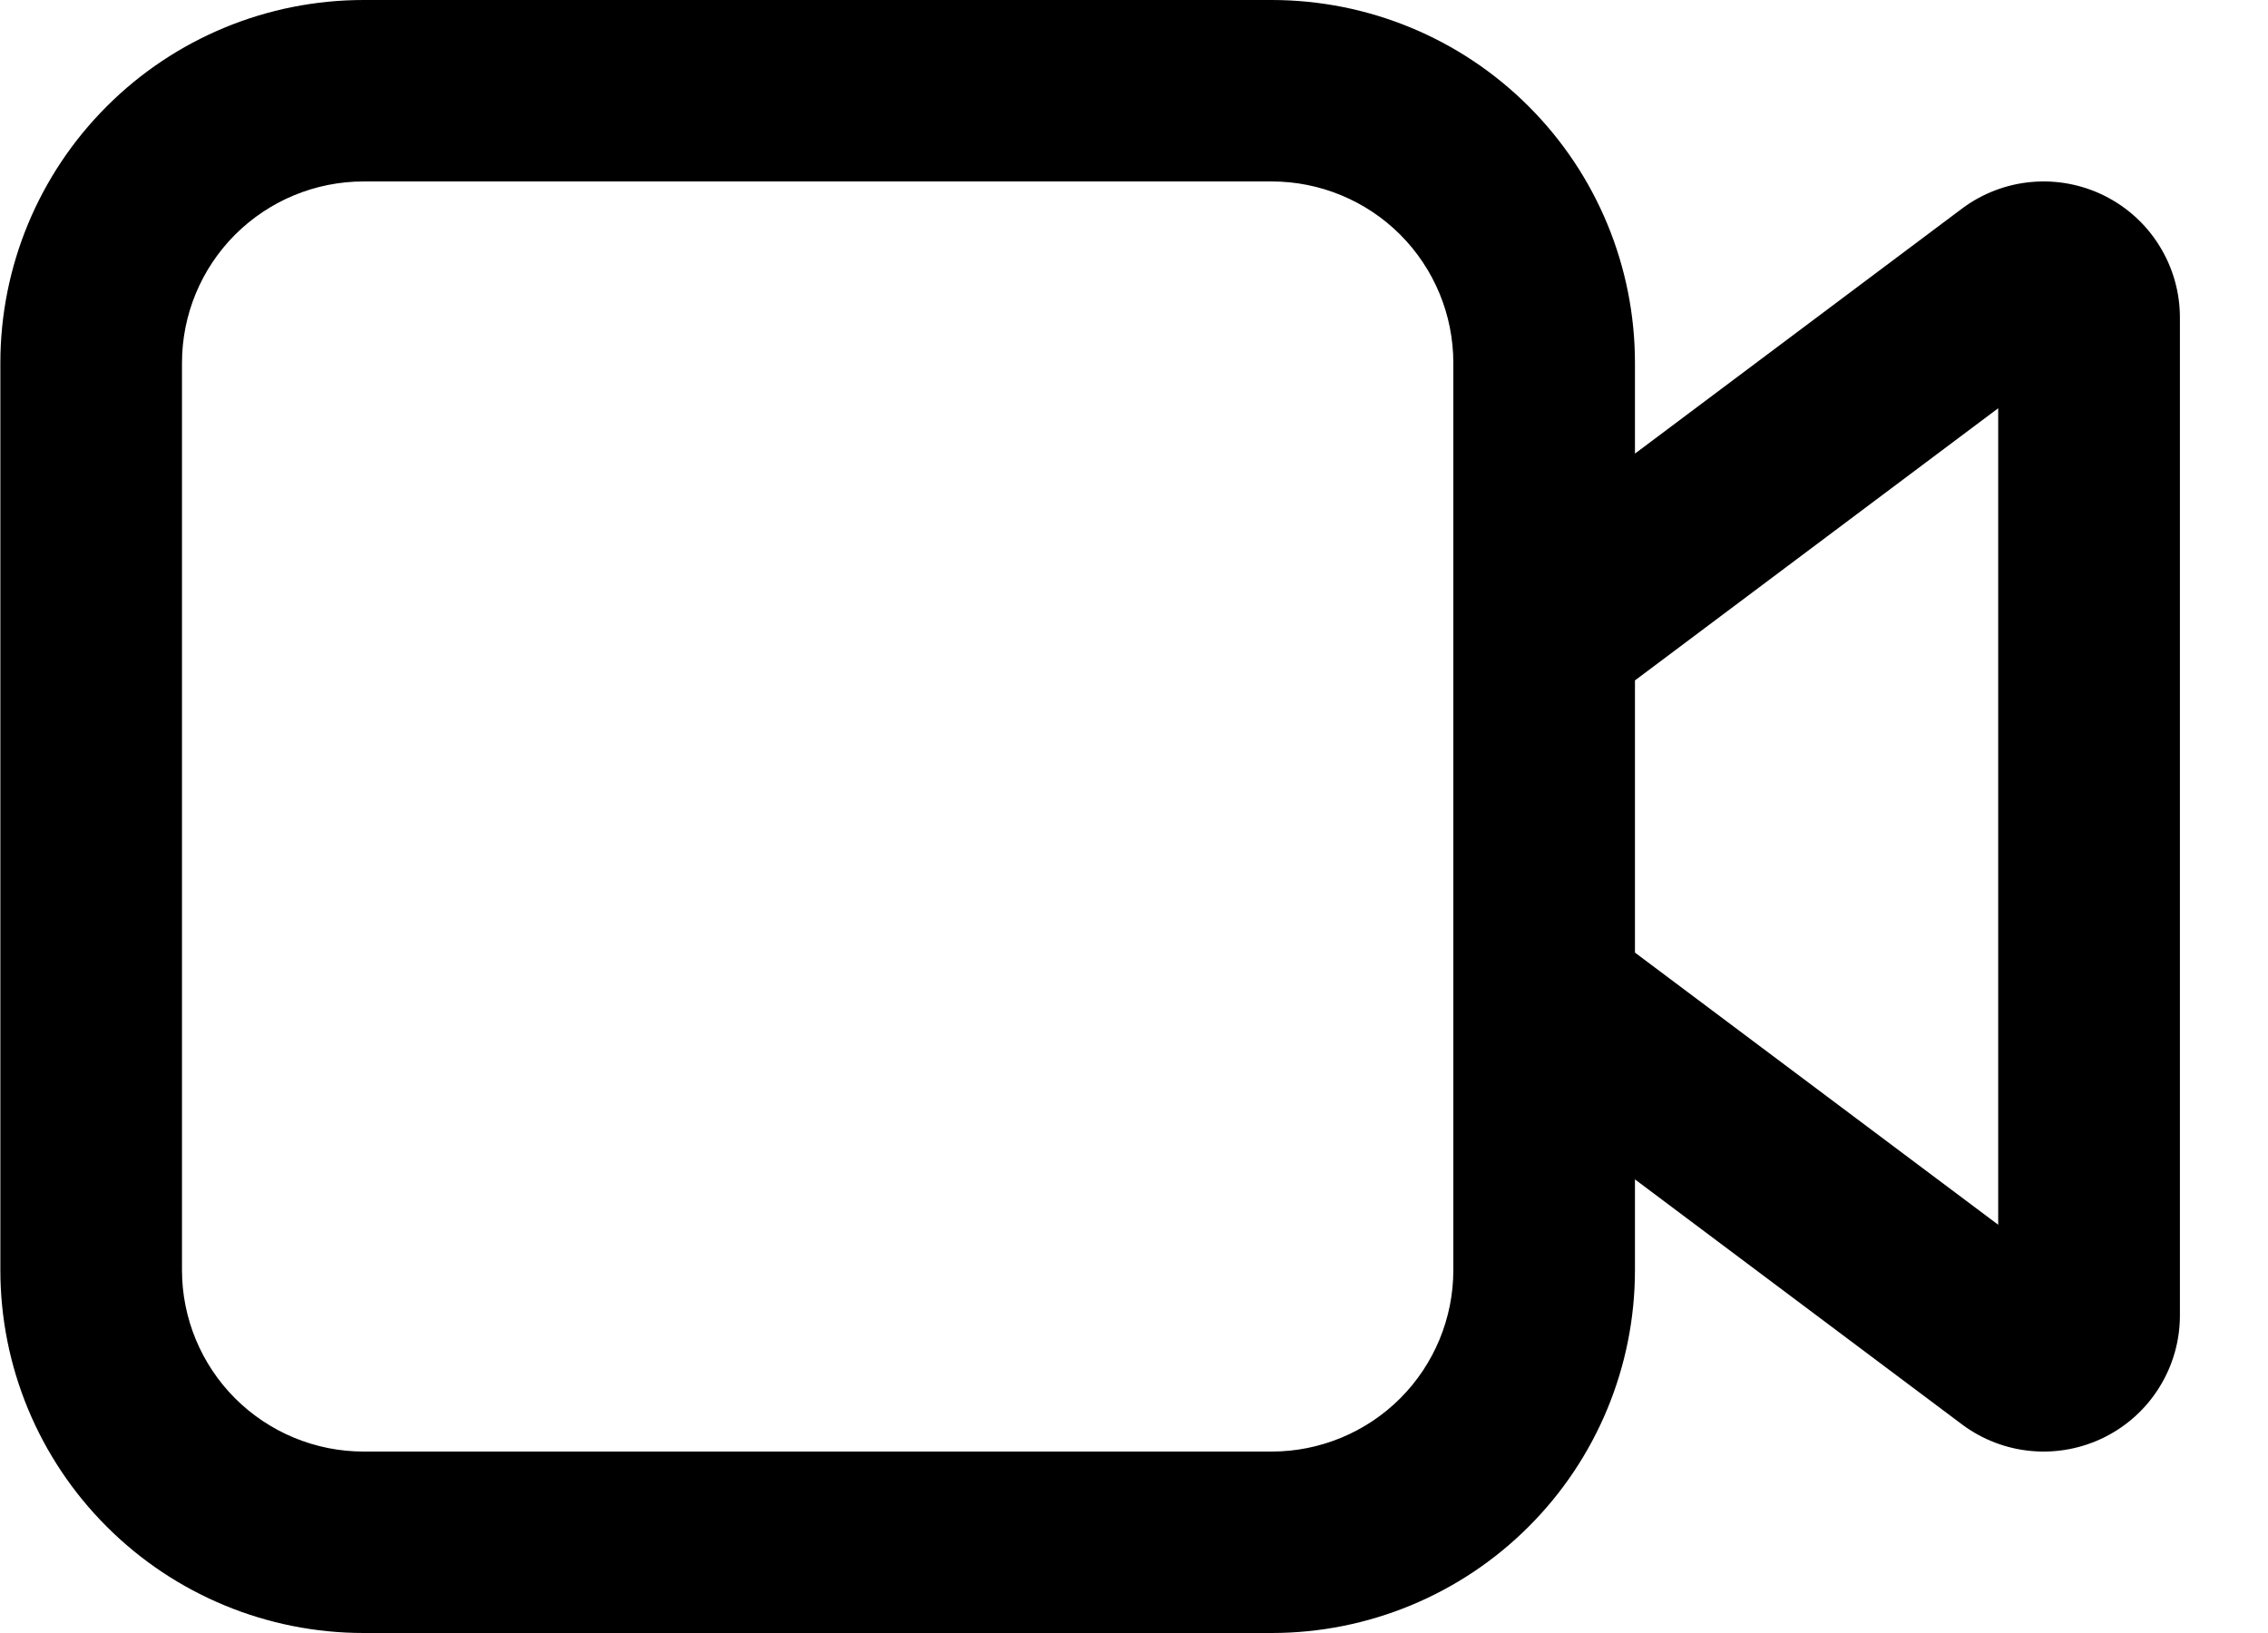 <svg width="25" height="18" viewBox="0 0 25 18" fill="none" xmlns="http://www.w3.org/2000/svg">
<path d="M4.008 0C2.946 0 1.928 0.421 1.177 1.172C0.426 1.922 0.004 2.939 0.004 4V14C0.004 15.061 0.426 16.078 1.177 16.828C1.928 17.579 2.946 18 4.008 18H14.018C15.08 18 16.099 17.579 16.85 16.828C17.601 16.078 18.022 15.061 18.022 14V13L21.626 15.7C21.849 15.867 22.114 15.969 22.392 15.994C22.67 16.019 22.949 15.966 23.198 15.842C23.448 15.717 23.658 15.526 23.804 15.289C23.951 15.052 24.029 14.779 24.029 14.5V3.5C24.029 3.221 23.951 2.948 23.804 2.711C23.658 2.474 23.448 2.283 23.198 2.158C22.949 2.034 22.67 1.981 22.392 2.006C22.114 2.031 21.849 2.133 21.626 2.3L18.022 5V4C18.022 2.939 17.601 1.922 16.85 1.172C16.099 0.421 15.08 0 14.018 0H4.008ZM18.022 7.5L22.026 4.5V13.5L18.022 10.5V7.5ZM16.02 4V14C16.02 14.53 15.809 15.039 15.434 15.414C15.059 15.789 14.549 16 14.018 16H4.008C3.477 16 2.968 15.789 2.592 15.414C2.217 15.039 2.006 14.53 2.006 14V4C2.006 3.47 2.217 2.961 2.592 2.586C2.968 2.211 3.477 2 4.008 2H14.018C14.549 2 15.059 2.211 15.434 2.586C15.809 2.961 16.02 3.47 16.02 4Z" fill="black"/>
</svg>
